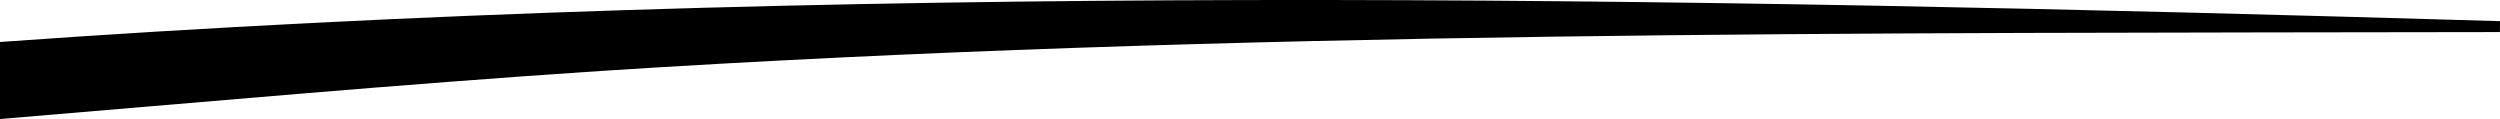 <?xml version="1.0" encoding="UTF-8"?><svg id="uuid-8d3a1424-216f-4d33-9241-4aa407075868" xmlns="http://www.w3.org/2000/svg" viewBox="0 0 562.7 26.8" preserveAspectRatio="none"><defs><style>.uuid-5d54ed26-b28e-4a1b-9f1c-b69dba24d153{}</style></defs><g id="uuid-2c66e481-55f4-42a1-9ae3-d0bc76ad6f4e"><path class="uuid-5d54ed26-b28e-4a1b-9f1c-b69dba24d153" d="M0,9.45v17.34c45.2-3.76,90.3-7.86,135.4-10.83C276.99,6.82,420.69,7.48,562.68,7.22c0,0,.03-2.46.03-2.46C375.46-.75,186.93-3.96,0,9.45Z"/></g></svg>